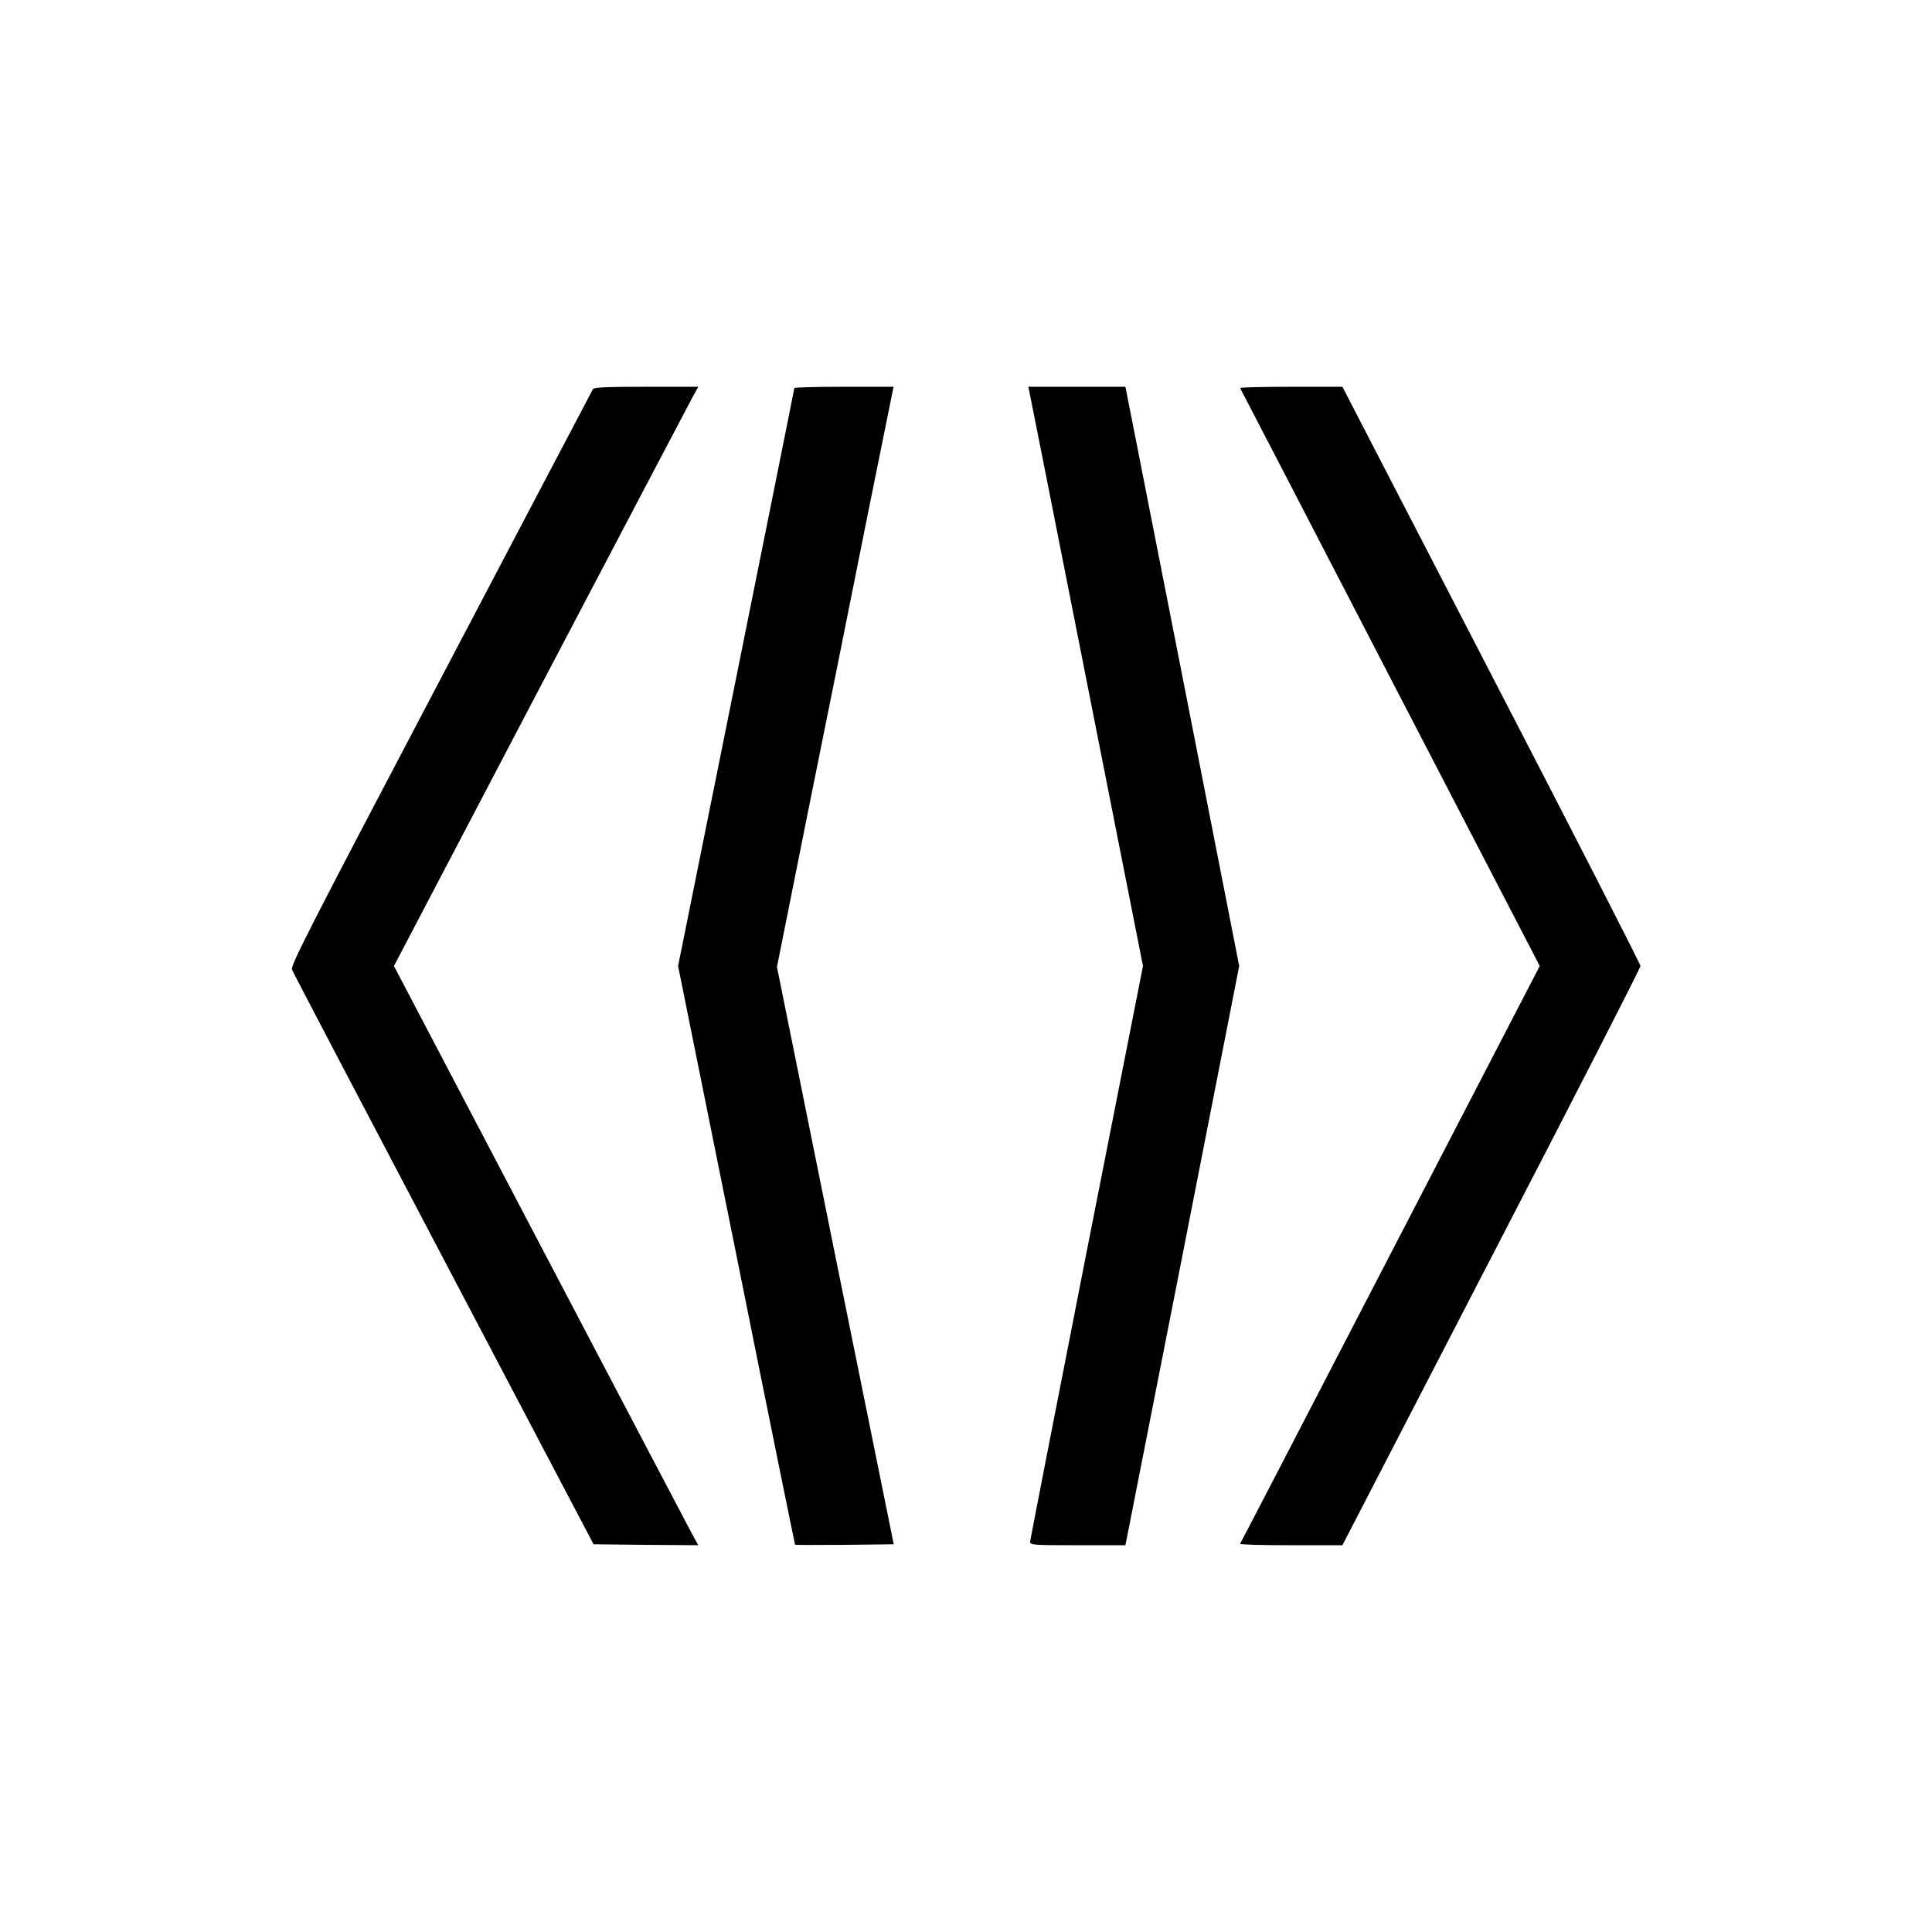 <?xml version="1.0" standalone="no"?>
<!DOCTYPE svg PUBLIC "-//W3C//DTD SVG 20010904//EN"
 "http://www.w3.org/TR/2001/REC-SVG-20010904/DTD/svg10.dtd">
<svg version="1.0" xmlns="http://www.w3.org/2000/svg"
 width="1024pt" height="1024pt" viewBox="0 0 1024 1024"
 preserveAspectRatio="xMidYMid meet">
<g transform="translate(0,1024) scale(0.1,-0.1)"
fill="#000000" stroke="none">
<path d="M3143 8178 c-4 -7 -367 -697 -806 -1533 -712 -1354 -798 -1523 -789
-1545 5 -14 367 -704 804 -1535 l794 -1510 277 -3 278 -2 -34 62 c-19 35 -382
726 -807 1536 l-772 1472 772 1473 c425 809 788 1500 807 1535 l34 62 -275 0
c-209 0 -277 -3 -283 -12z"/>
<path d="M4210 8183 c0 -5 -139 -695 -308 -1535 l-308 -1528 309 -1532 c169
-843 310 -1534 311 -1535 2 -2 120 -2 263 -1 l260 3 -310 1530 -309 1530 167
835 c93 459 232 1151 309 1538 l142 702 -263 0 c-145 0 -263 -3 -263 -7z"/>
<path d="M5455 8168 c3 -13 140 -704 304 -1535 l299 -1513 -299 -1517 c-164
-835 -299 -1526 -299 -1535 0 -17 19 -18 253 -18 l252 0 302 1535 301 1535
-301 1535 -302 1535 -258 0 -257 0 5 -22z"/>
<path d="M6573 8183 c3 -5 361 -695 796 -1536 l792 -1527 -792 -1528 c-435
-840 -793 -1530 -796 -1534 -2 -5 119 -8 269 -8 l273 0 790 1527 c435 839 790
1533 790 1543 0 9 -355 704 -790 1543 l-790 1527 -273 0 c-150 0 -271 -3 -269
-7z"/>
</g>
</svg>
